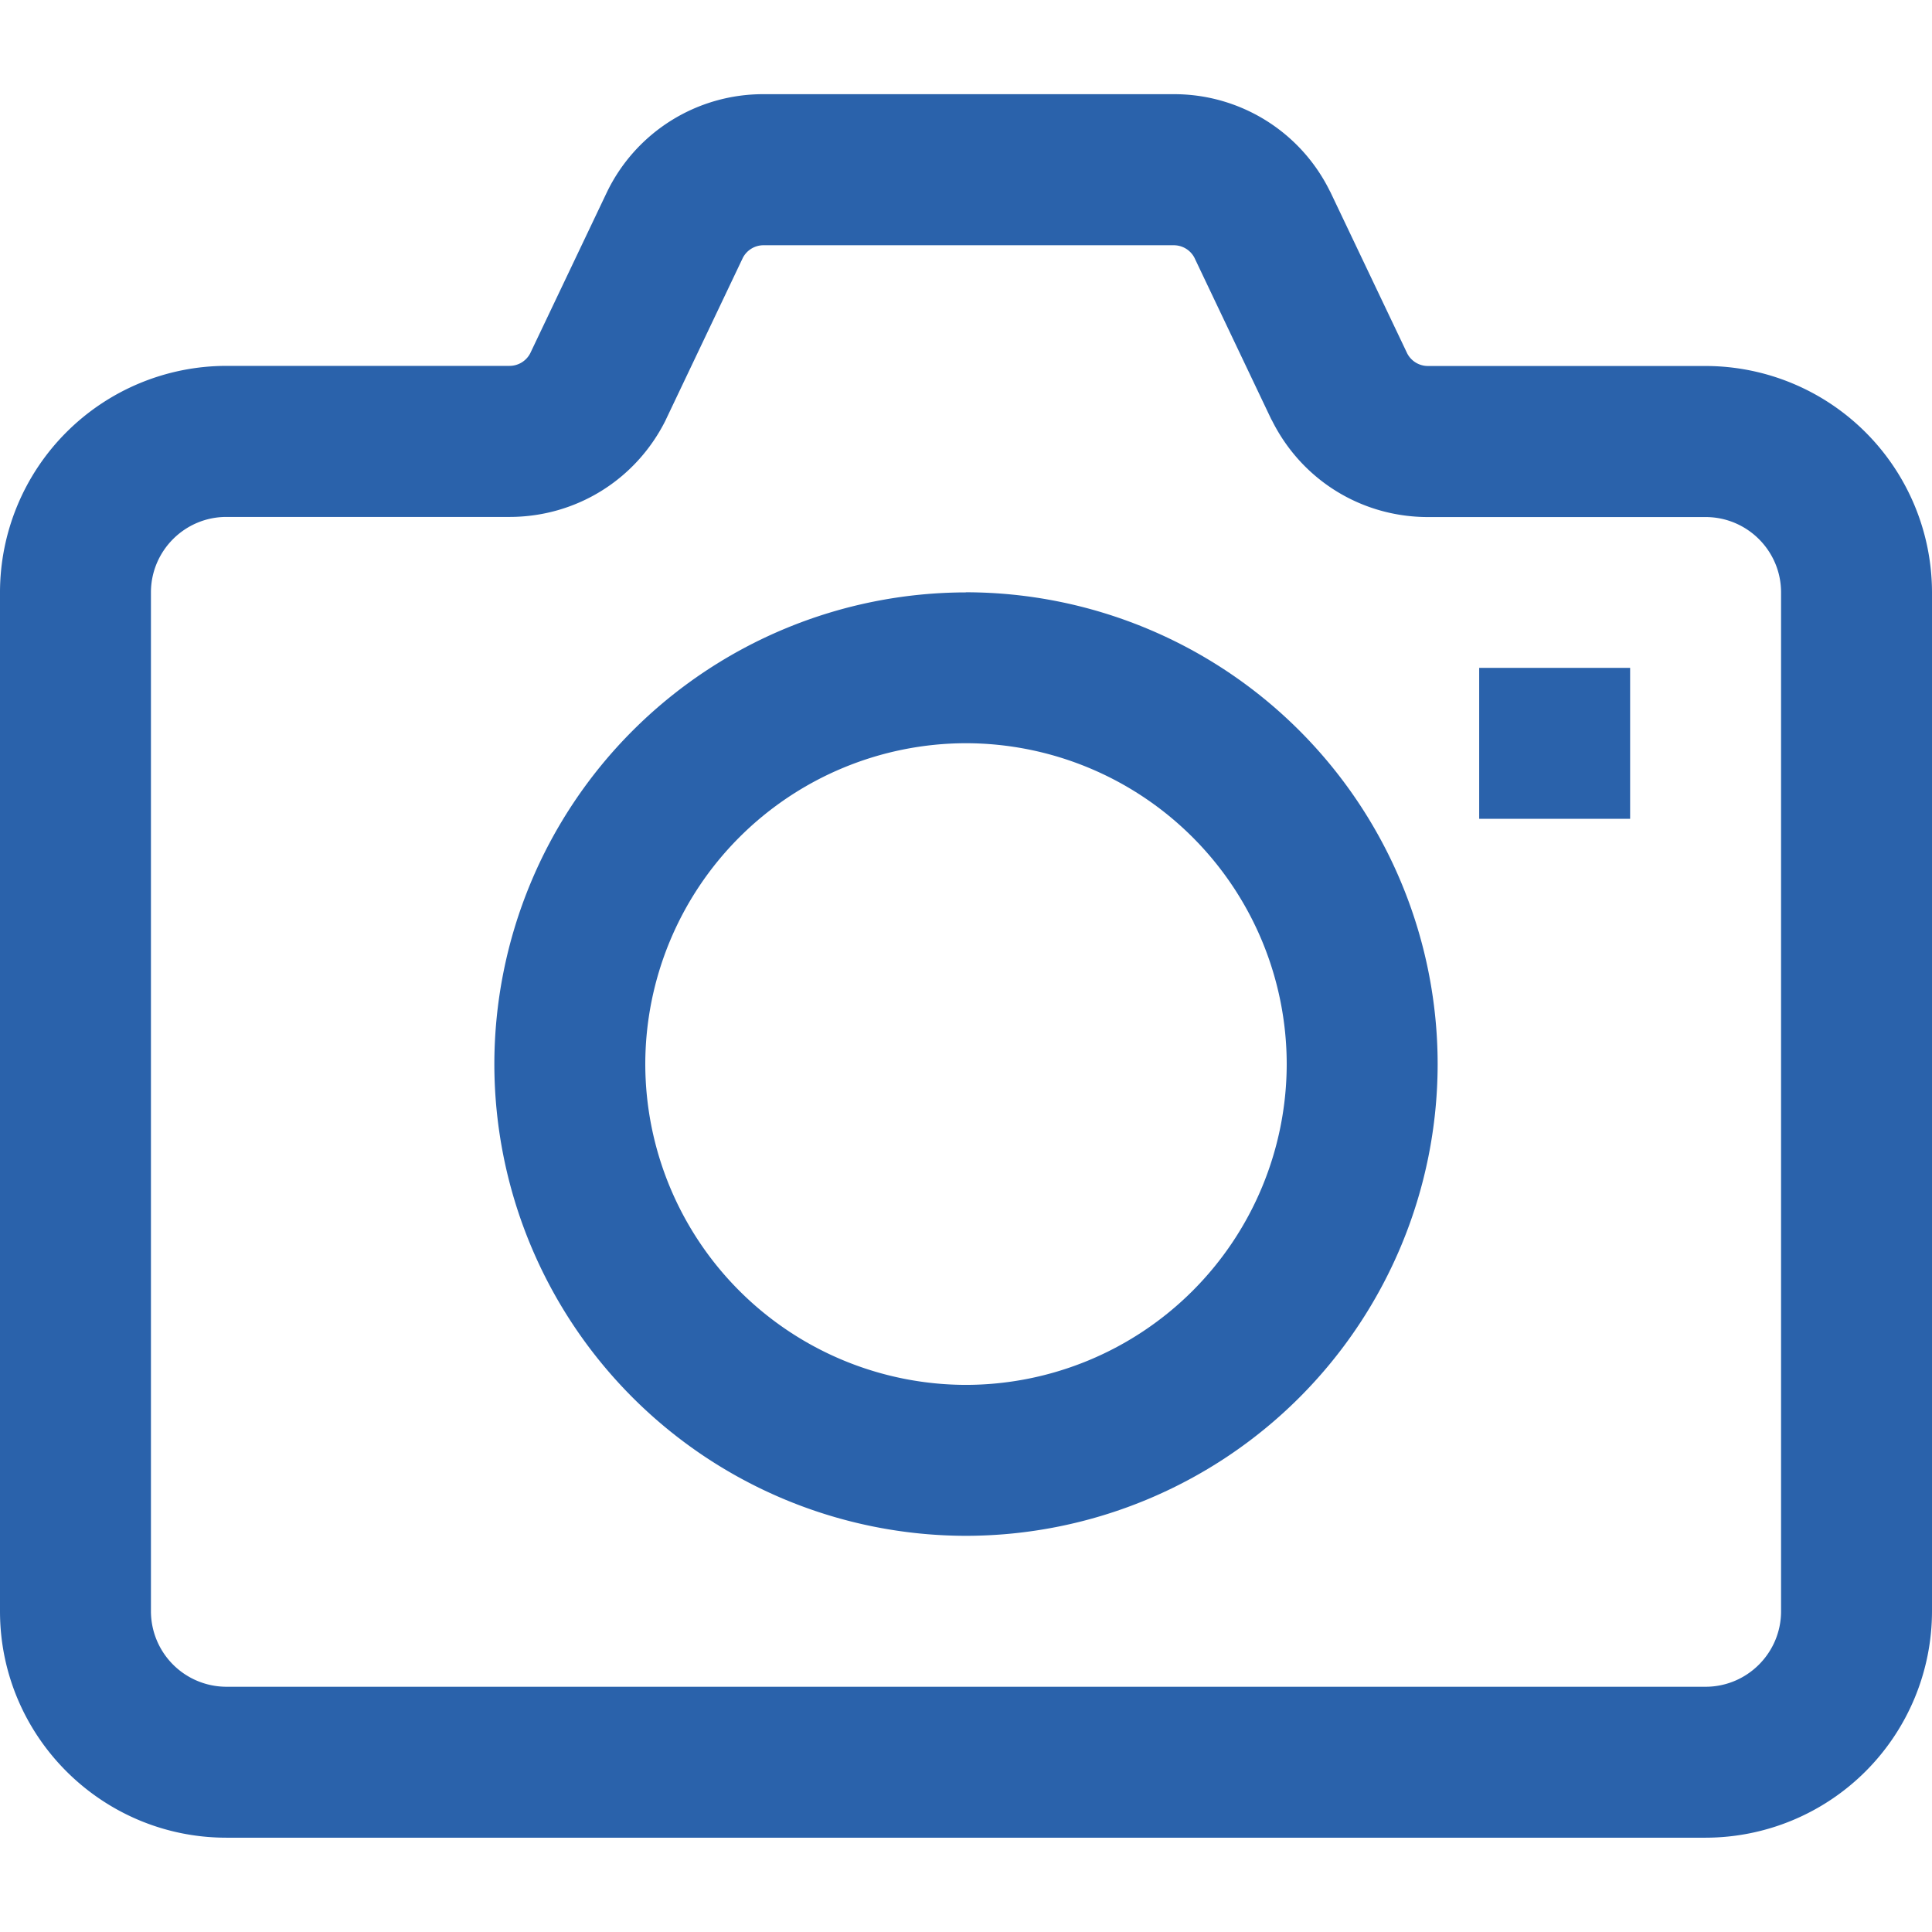 <svg width="16" height="16" viewBox="0 0 16 16" fill="none" xmlns="http://www.w3.org/2000/svg"><path d="M8 4.906a3.91 3.91 0 0 0-3.906 3.907A3.91 3.91 0 0 0 8 12.719a3.91 3.91 0 0 0 3.906-3.906A3.91 3.91 0 0 0 8 4.905Zm0 6.563a2.66 2.66 0 0 1-2.656-2.656A2.66 2.66 0 0 1 8 6.155a2.66 2.66 0 0 1 2.656 2.657A2.66 2.66 0 0 1 8 11.469Z" fill="#2A62AB"/><path d="M14.125 3.031h-2.3a.193.193 0 0 1-.171-.104l-.636-1.336-.006-.011A1.437 1.437 0 0 0 9.72.78H6.324a1.436 1.436 0 0 0-1.297.81l-.636 1.336a.193.193 0 0 1-.172.104H1.875A1.877 1.877 0 0 0 0 4.906v8.438c0 1.034.841 1.875 1.875 1.875h12.25A1.877 1.877 0 0 0 16 13.344V4.906a1.877 1.877 0 0 0-1.875-1.875Zm.625 10.313c0 .344-.28.625-.625.625H1.875a.626.626 0 0 1-.625-.625V4.906c0-.344.28-.625.625-.625h2.344c.55 0 1.045-.306 1.292-.798l.005-.011.636-1.337a.193.193 0 0 1 .172-.104H9.72c.073 0 .139.04.172.104l.636 1.337.006.01c.246.493.741.8 1.292.8h2.299c.345 0 .625.28.625.624v8.438Z" fill="#2A62AB"/><path d="M13.5 5.531h-1.25v1.25h1.25v-1.25Z" fill="#2A62AB"/></svg>